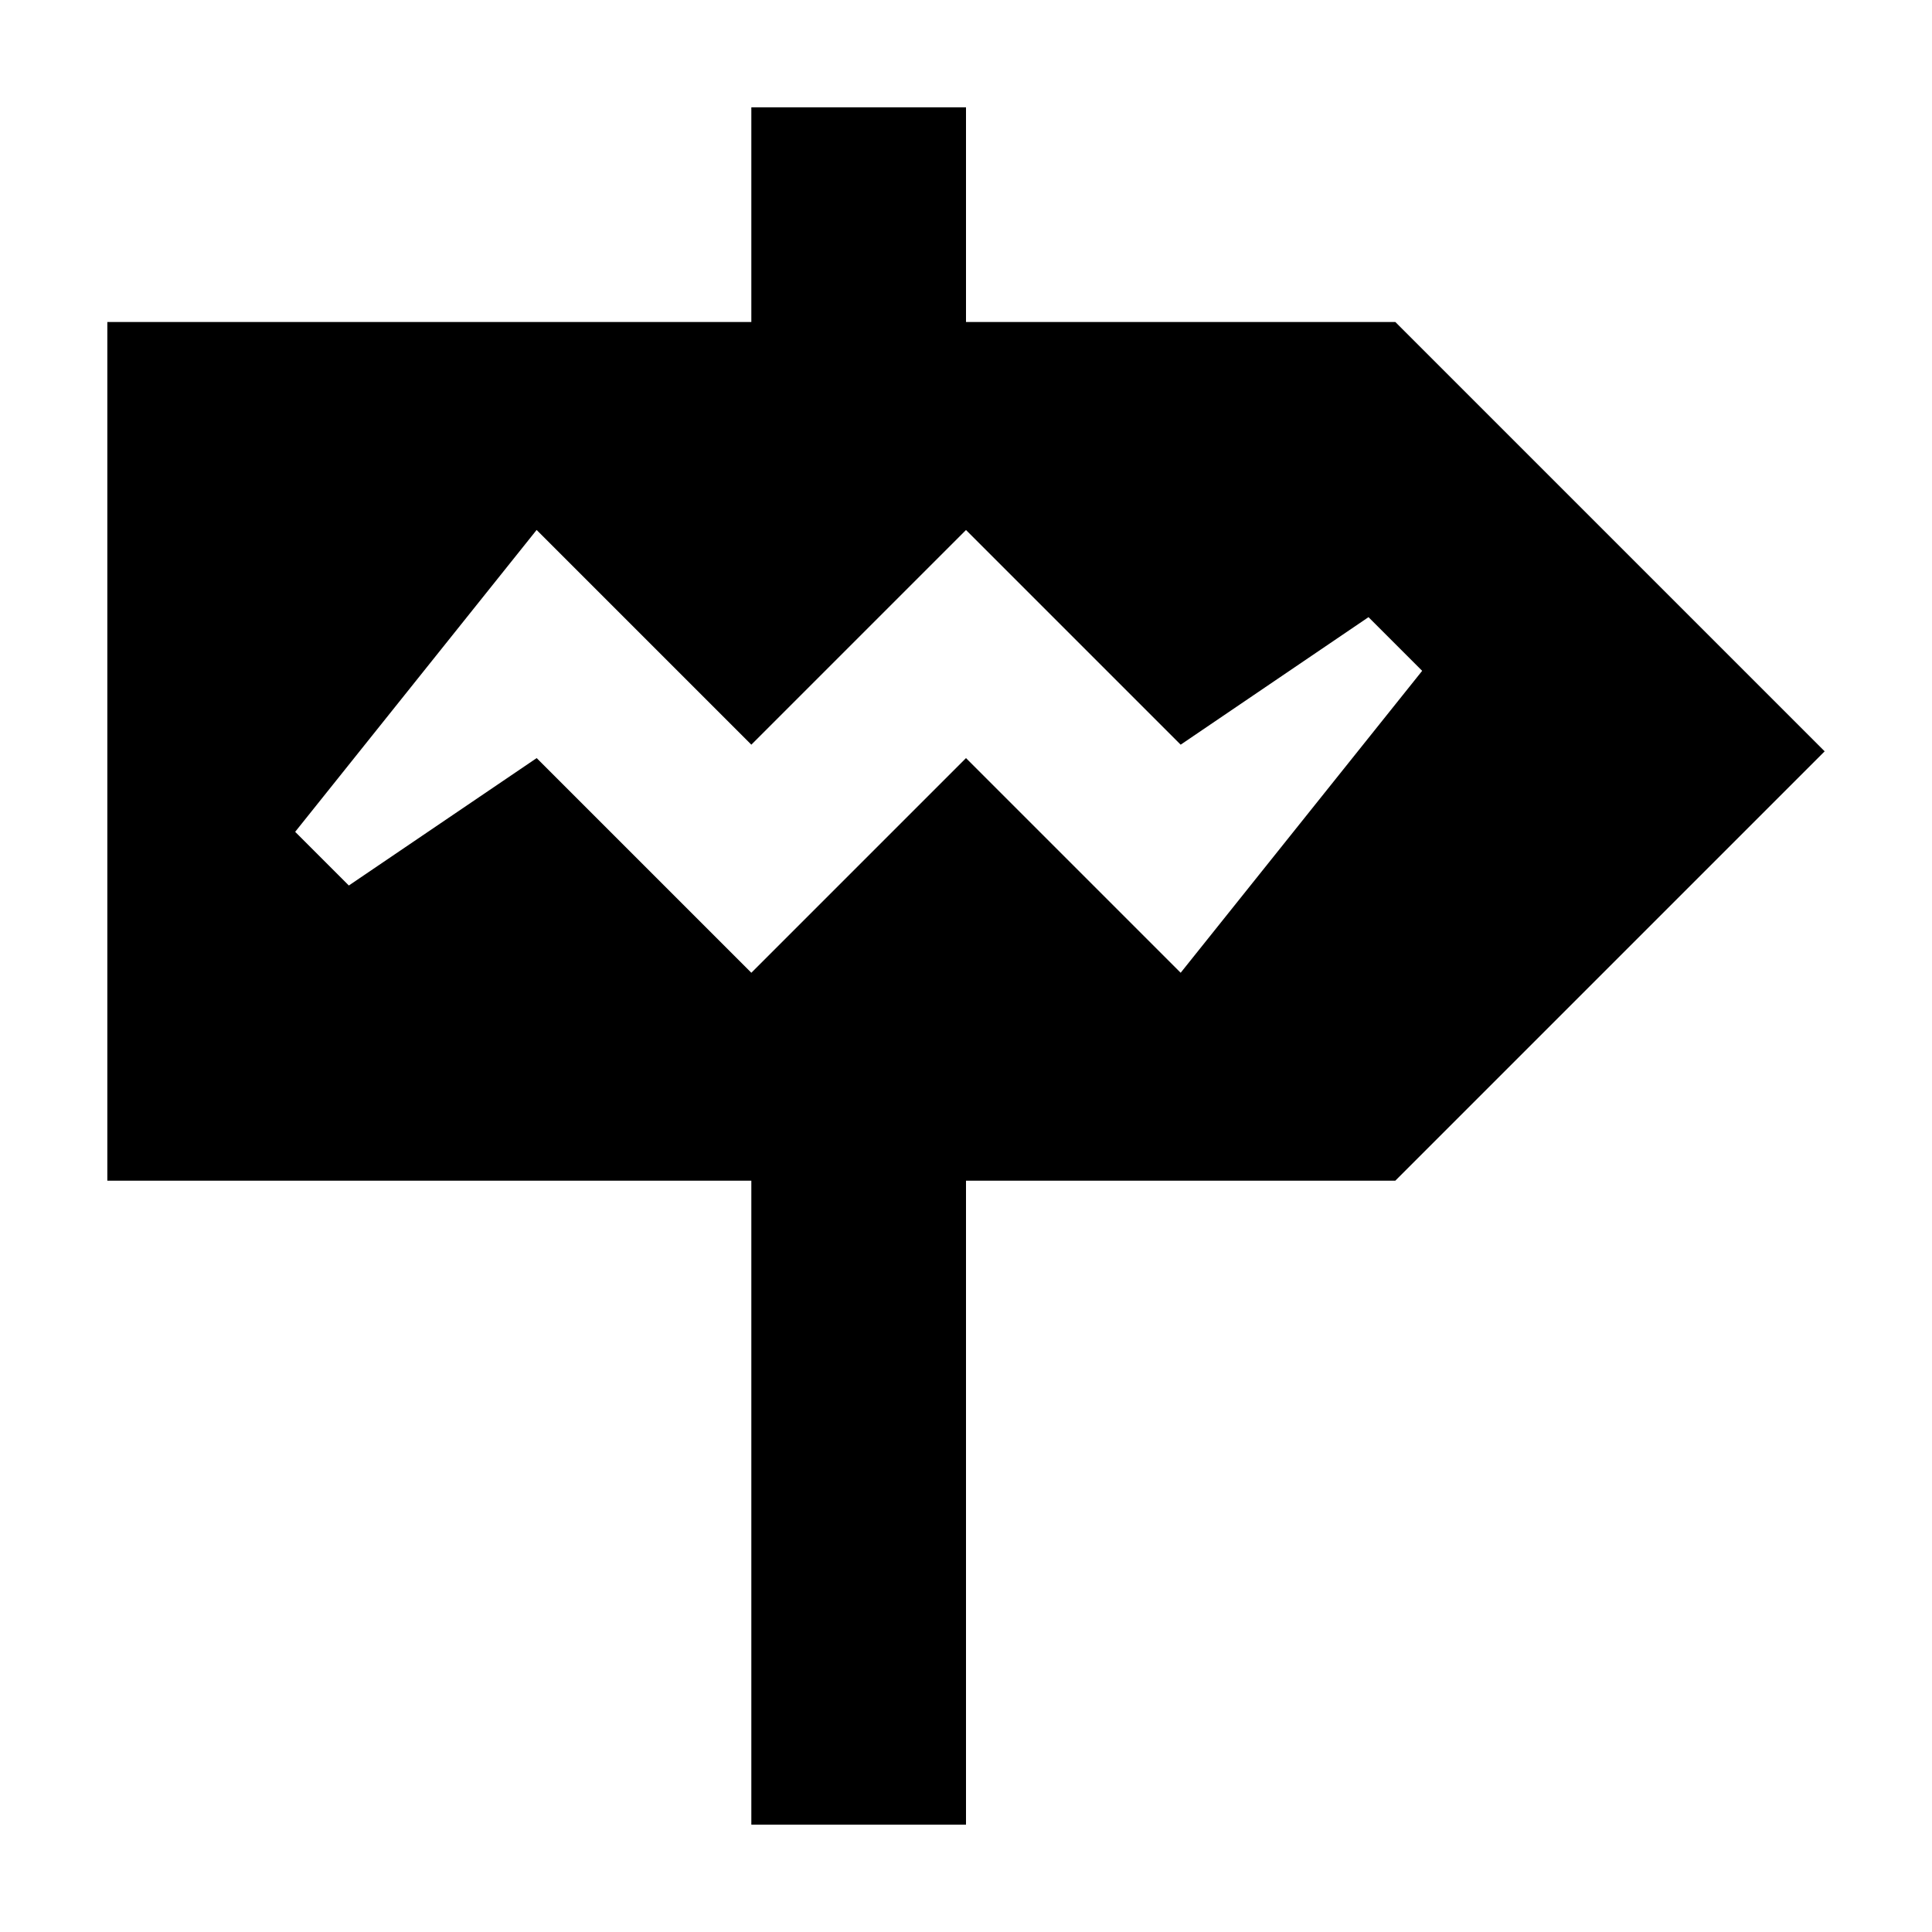 <svg xmlns="http://www.w3.org/2000/svg" height="18" viewBox="0 0 18 18" width="18"><path d="M7 1v2H1v8h6v6h2v-6h4l4-4-4-4H9V1H7zM5 4.938l2 2 2-2 2 2 1.75-1.188.5.5L11 9.063l-2-2-2 2-2-2L3.25 8.25l-.5-.5L5 4.937z"/></svg>